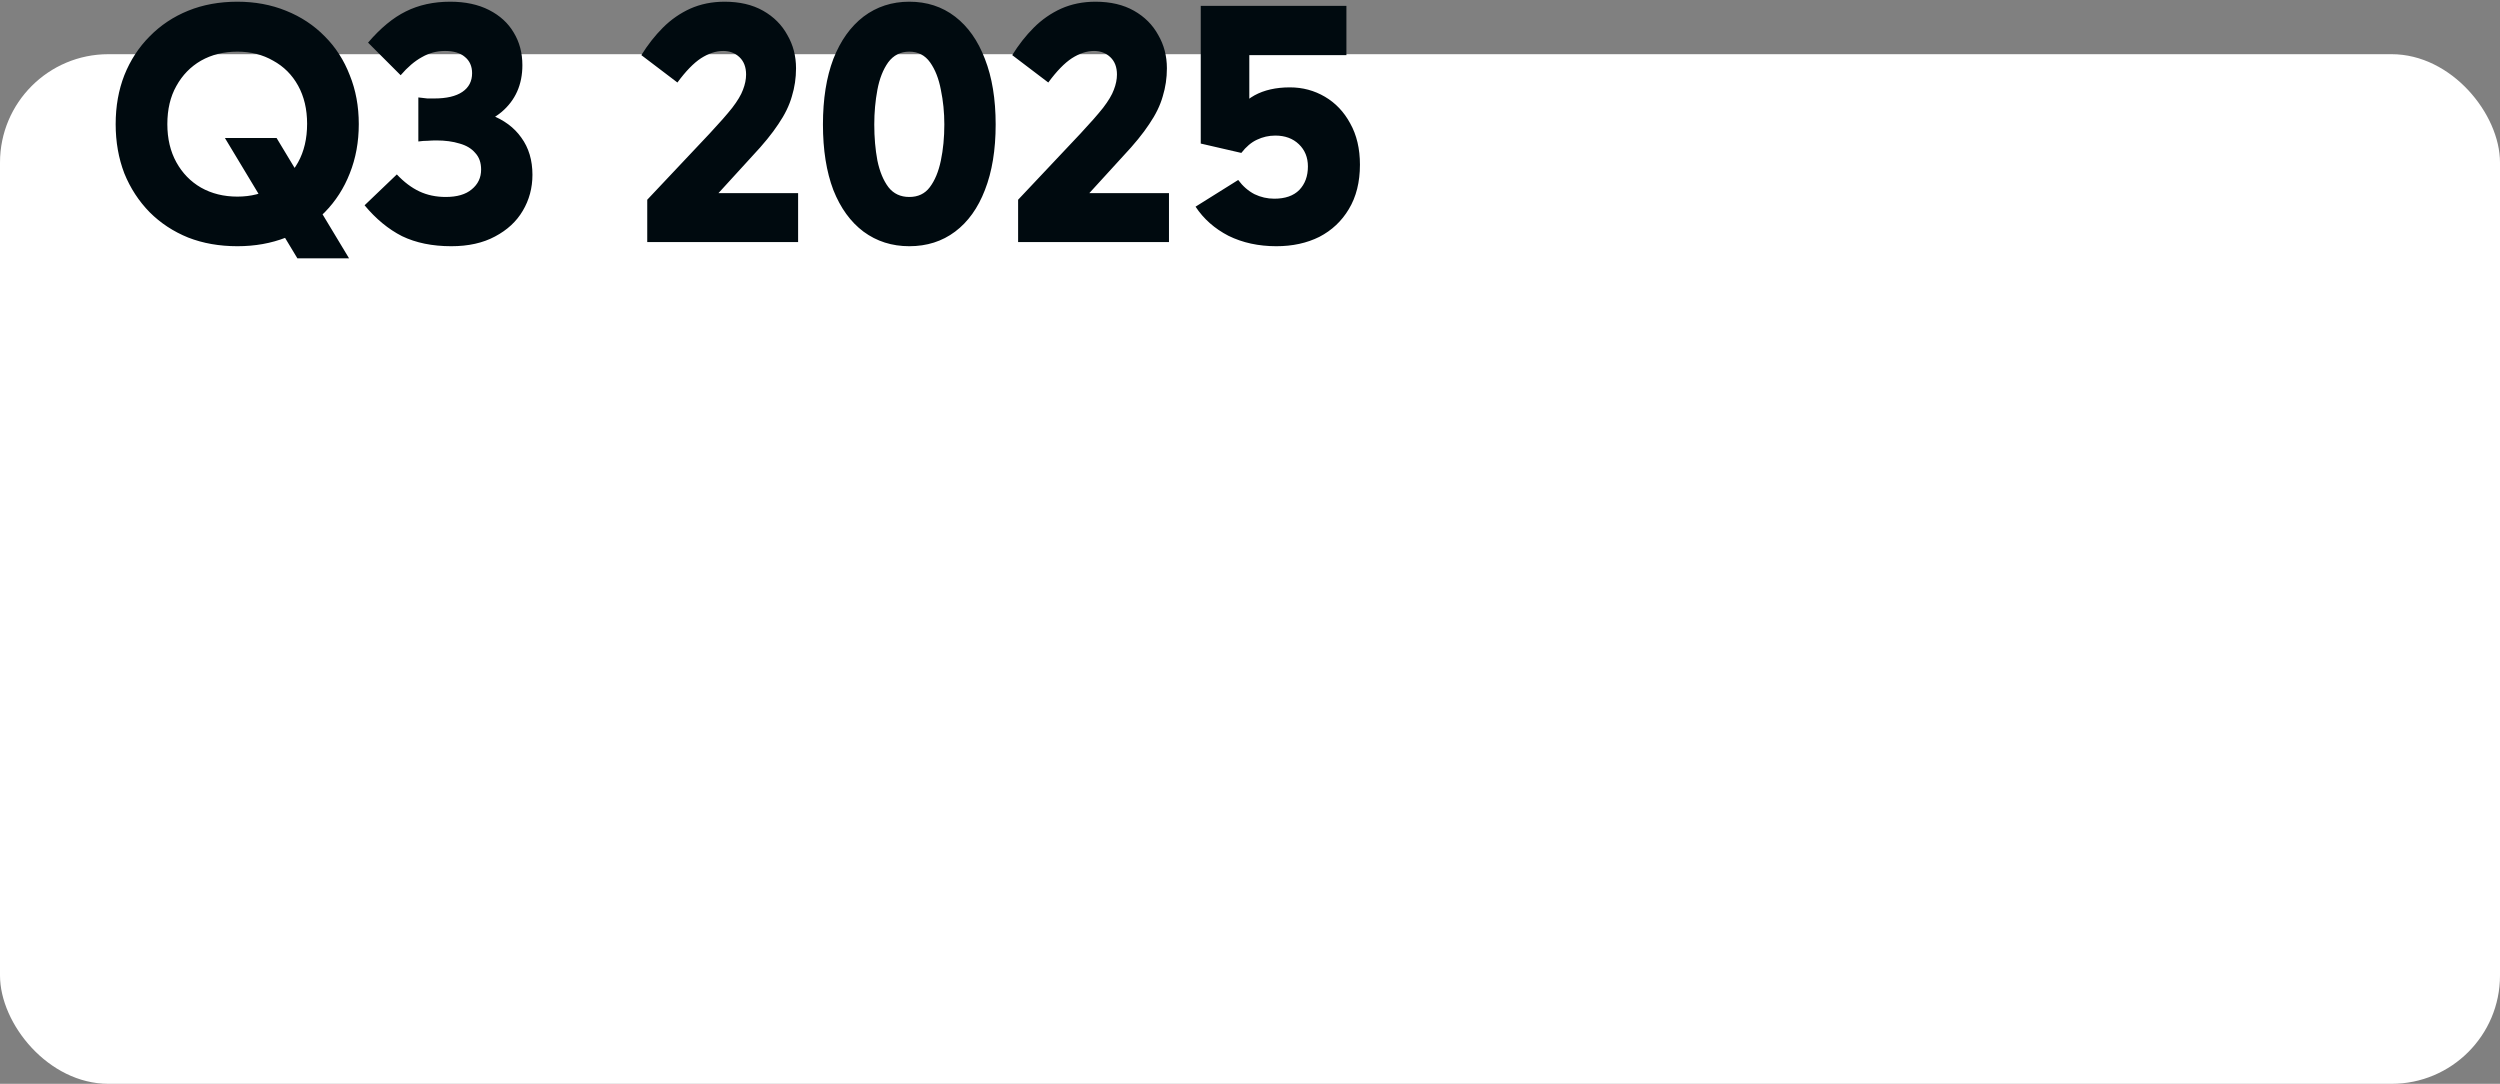 <?xml version="1.0" encoding="UTF-8"?> <svg xmlns="http://www.w3.org/2000/svg" width="692" height="300" viewBox="0 0 692 300" fill="none"><rect x="0" y="0" width="692" height="300" fill="#808080" stroke="none"/><rect y="15" width="692" height="285" rx="30" fill="white"></rect><path d="M82.32 71.512L62.256 38.2H76.56L96.624 71.512H82.32ZM32.016 34.36C32.016 29.432 32.816 24.92 34.416 20.824C36.08 16.664 38.416 13.08 41.424 10.072C44.432 7 47.984 4.632 52.08 2.968C56.176 1.304 60.72 0.472 65.712 0.472C70.576 0.472 75.056 1.304 79.152 2.968C83.312 4.632 86.896 7 89.904 10.072C92.912 13.08 95.216 16.664 96.816 20.824C98.48 24.92 99.312 29.432 99.312 34.36C99.312 39.288 98.48 43.832 96.816 47.992C95.216 52.088 92.912 55.672 89.904 58.744C86.896 61.752 83.312 64.088 79.152 65.752C75.056 67.352 70.576 68.152 65.712 68.152C60.72 68.152 56.176 67.352 52.08 65.752C47.984 64.088 44.432 61.752 41.424 58.744C38.416 55.672 36.08 52.088 34.416 47.992C32.816 43.832 32.016 39.288 32.016 34.36ZM46.32 34.36C46.32 38.392 47.152 41.912 48.816 44.92C50.48 47.928 52.752 50.264 55.632 51.928C58.576 53.592 61.936 54.424 65.712 54.424C69.424 54.424 72.72 53.592 75.6 51.928C78.544 50.264 80.848 47.928 82.512 44.92C84.176 41.912 85.008 38.36 85.008 34.264C85.008 30.232 84.176 26.712 82.512 23.704C80.848 20.696 78.544 18.392 75.6 16.792C72.72 15.128 69.424 14.296 65.712 14.296C61.936 14.296 58.576 15.128 55.632 16.792C52.752 18.456 50.48 20.792 48.816 23.8C47.152 26.744 46.32 30.264 46.32 34.36ZM124.916 68.152C119.668 68.152 115.124 67.224 111.284 65.368C107.508 63.448 104.052 60.6 100.916 56.824L109.844 48.28C111.828 50.392 113.908 51.96 116.084 52.984C118.26 54.008 120.692 54.52 123.38 54.52C126.516 54.52 128.916 53.816 130.58 52.408C132.308 51 133.172 49.176 133.172 46.936C133.172 45.016 132.628 43.48 131.54 42.328C130.516 41.112 129.076 40.248 127.22 39.736C125.364 39.16 123.22 38.872 120.788 38.872C120.02 38.872 119.22 38.904 118.388 38.968C117.556 38.968 116.692 39.032 115.796 39.16V26.968C116.82 27.096 117.652 27.192 118.292 27.256C118.932 27.256 119.572 27.256 120.212 27.256C123.604 27.256 126.196 26.648 127.988 25.432C129.78 24.216 130.676 22.488 130.676 20.248C130.676 18.328 130.004 16.824 128.66 15.736C127.38 14.648 125.556 14.104 123.188 14.104C120.884 14.104 118.74 14.68 116.756 15.832C114.772 16.92 112.82 18.584 110.9 20.824L101.876 11.8C105.332 7.768 108.82 4.888 112.34 3.16C115.924 1.368 120.02 0.472 124.628 0.472C128.788 0.472 132.372 1.24 135.38 2.776C138.388 4.312 140.66 6.392 142.196 9.016C143.796 11.64 144.596 14.648 144.596 18.04C144.596 23.416 142.676 27.736 138.836 31C134.996 34.2 129.62 35.8 122.708 35.8L122.804 29.56C127.732 29.56 132.052 30.296 135.764 31.768C139.476 33.176 142.324 35.288 144.308 38.104C146.356 40.92 147.38 44.344 147.38 48.376C147.38 52.024 146.484 55.352 144.692 58.36C142.964 61.304 140.404 63.672 137.012 65.464C133.684 67.256 129.652 68.152 124.916 68.152ZM220.341 18.904C220.341 21.592 219.957 24.184 219.189 26.68C218.485 29.176 217.237 31.736 215.445 34.36C213.717 36.984 211.317 39.928 208.245 43.192L193.077 59.8L191.445 53.464H220.917V67H179.157V55.288L196.437 36.952C199.125 34.072 201.205 31.704 202.677 29.848C204.149 27.928 205.141 26.264 205.653 24.856C206.229 23.384 206.517 21.976 206.517 20.632C206.517 18.584 205.909 16.984 204.693 15.832C203.477 14.68 201.973 14.104 200.181 14.104C198.197 14.104 196.149 14.776 194.037 16.12C191.989 17.464 189.813 19.704 187.509 22.84L177.525 15.256C179.317 12.376 181.301 9.848 183.477 7.672C185.717 5.432 188.245 3.672 191.061 2.392C193.941 1.112 197.109 0.472 200.565 0.472C204.725 0.472 208.277 1.304 211.221 2.968C214.165 4.632 216.405 6.872 217.941 9.688C219.541 12.44 220.341 15.512 220.341 18.904ZM251.695 68.152C246.895 68.152 242.671 66.808 239.023 64.12C235.439 61.432 232.655 57.592 230.671 52.6C228.751 47.544 227.791 41.496 227.791 34.456C227.791 27.416 228.751 21.368 230.671 16.312C232.655 11.256 235.439 7.352 239.023 4.6C242.671 1.848 246.895 0.472 251.695 0.472C256.559 0.472 260.783 1.848 264.367 4.6C267.951 7.352 270.703 11.256 272.623 16.312C274.607 21.368 275.599 27.416 275.599 34.456C275.599 41.496 274.607 47.544 272.623 52.6C270.703 57.592 267.951 61.432 264.367 64.12C260.783 66.808 256.559 68.152 251.695 68.152ZM251.695 54.52C254.127 54.52 256.015 53.624 257.359 51.832C258.767 49.976 259.791 47.512 260.431 44.44C261.071 41.368 261.391 38.04 261.391 34.456C261.391 31.128 261.071 27.928 260.431 24.856C259.855 21.784 258.863 19.256 257.455 17.272C256.047 15.288 254.127 14.296 251.695 14.296C249.263 14.296 247.311 15.288 245.839 17.272C244.431 19.256 243.439 21.784 242.863 24.856C242.287 27.928 241.999 31.128 241.999 34.456C241.999 38.04 242.287 41.368 242.863 44.44C243.503 47.512 244.527 49.976 245.935 51.832C247.343 53.624 249.263 54.52 251.695 54.52ZM322.997 18.904C322.997 21.592 322.613 24.184 321.845 26.68C321.141 29.176 319.893 31.736 318.101 34.36C316.373 36.984 313.973 39.928 310.901 43.192L295.733 59.8L294.101 53.464H323.573V67H281.813V55.288L299.093 36.952C301.781 34.072 303.861 31.704 305.333 29.848C306.805 27.928 307.797 26.264 308.309 24.856C308.885 23.384 309.173 21.976 309.173 20.632C309.173 18.584 308.565 16.984 307.349 15.832C306.133 14.68 304.629 14.104 302.837 14.104C300.853 14.104 298.805 14.776 296.693 16.12C294.645 17.464 292.469 19.704 290.165 22.84L280.181 15.256C281.973 12.376 283.957 9.848 286.133 7.672C288.373 5.432 290.901 3.672 293.717 2.392C296.597 1.112 299.765 0.472 303.221 0.472C307.381 0.472 310.933 1.304 313.877 2.968C316.821 4.632 319.061 6.872 320.597 9.688C322.197 12.44 322.997 15.512 322.997 18.904ZM343.599 42.328L332.367 39.736V1.624H372.687V15.256H340.911L345.807 9.4V36.088L340.527 33.208C342.383 30.136 344.623 27.864 347.247 26.392C349.935 24.92 353.199 24.184 357.039 24.184C360.559 24.184 363.791 25.048 366.735 26.776C369.679 28.504 372.015 30.968 373.743 34.168C375.535 37.368 376.431 41.176 376.431 45.592C376.431 50.392 375.407 54.488 373.359 57.88C371.375 61.208 368.655 63.768 365.199 65.56C361.743 67.288 357.775 68.152 353.295 68.152C348.367 68.152 343.951 67.192 340.047 65.272C336.207 63.288 333.167 60.6 330.927 57.208L342.735 49.816C344.015 51.544 345.519 52.856 347.247 53.752C348.975 54.584 350.799 55 352.719 55C355.727 55 358.031 54.2 359.631 52.6C361.231 50.936 362.031 48.76 362.031 46.072C362.031 43.576 361.199 41.528 359.535 39.928C357.871 38.328 355.695 37.528 353.007 37.528C351.215 37.528 349.519 37.912 347.919 38.68C346.383 39.384 344.943 40.6 343.599 42.328Z" fill="#000A0F"></path></svg> 